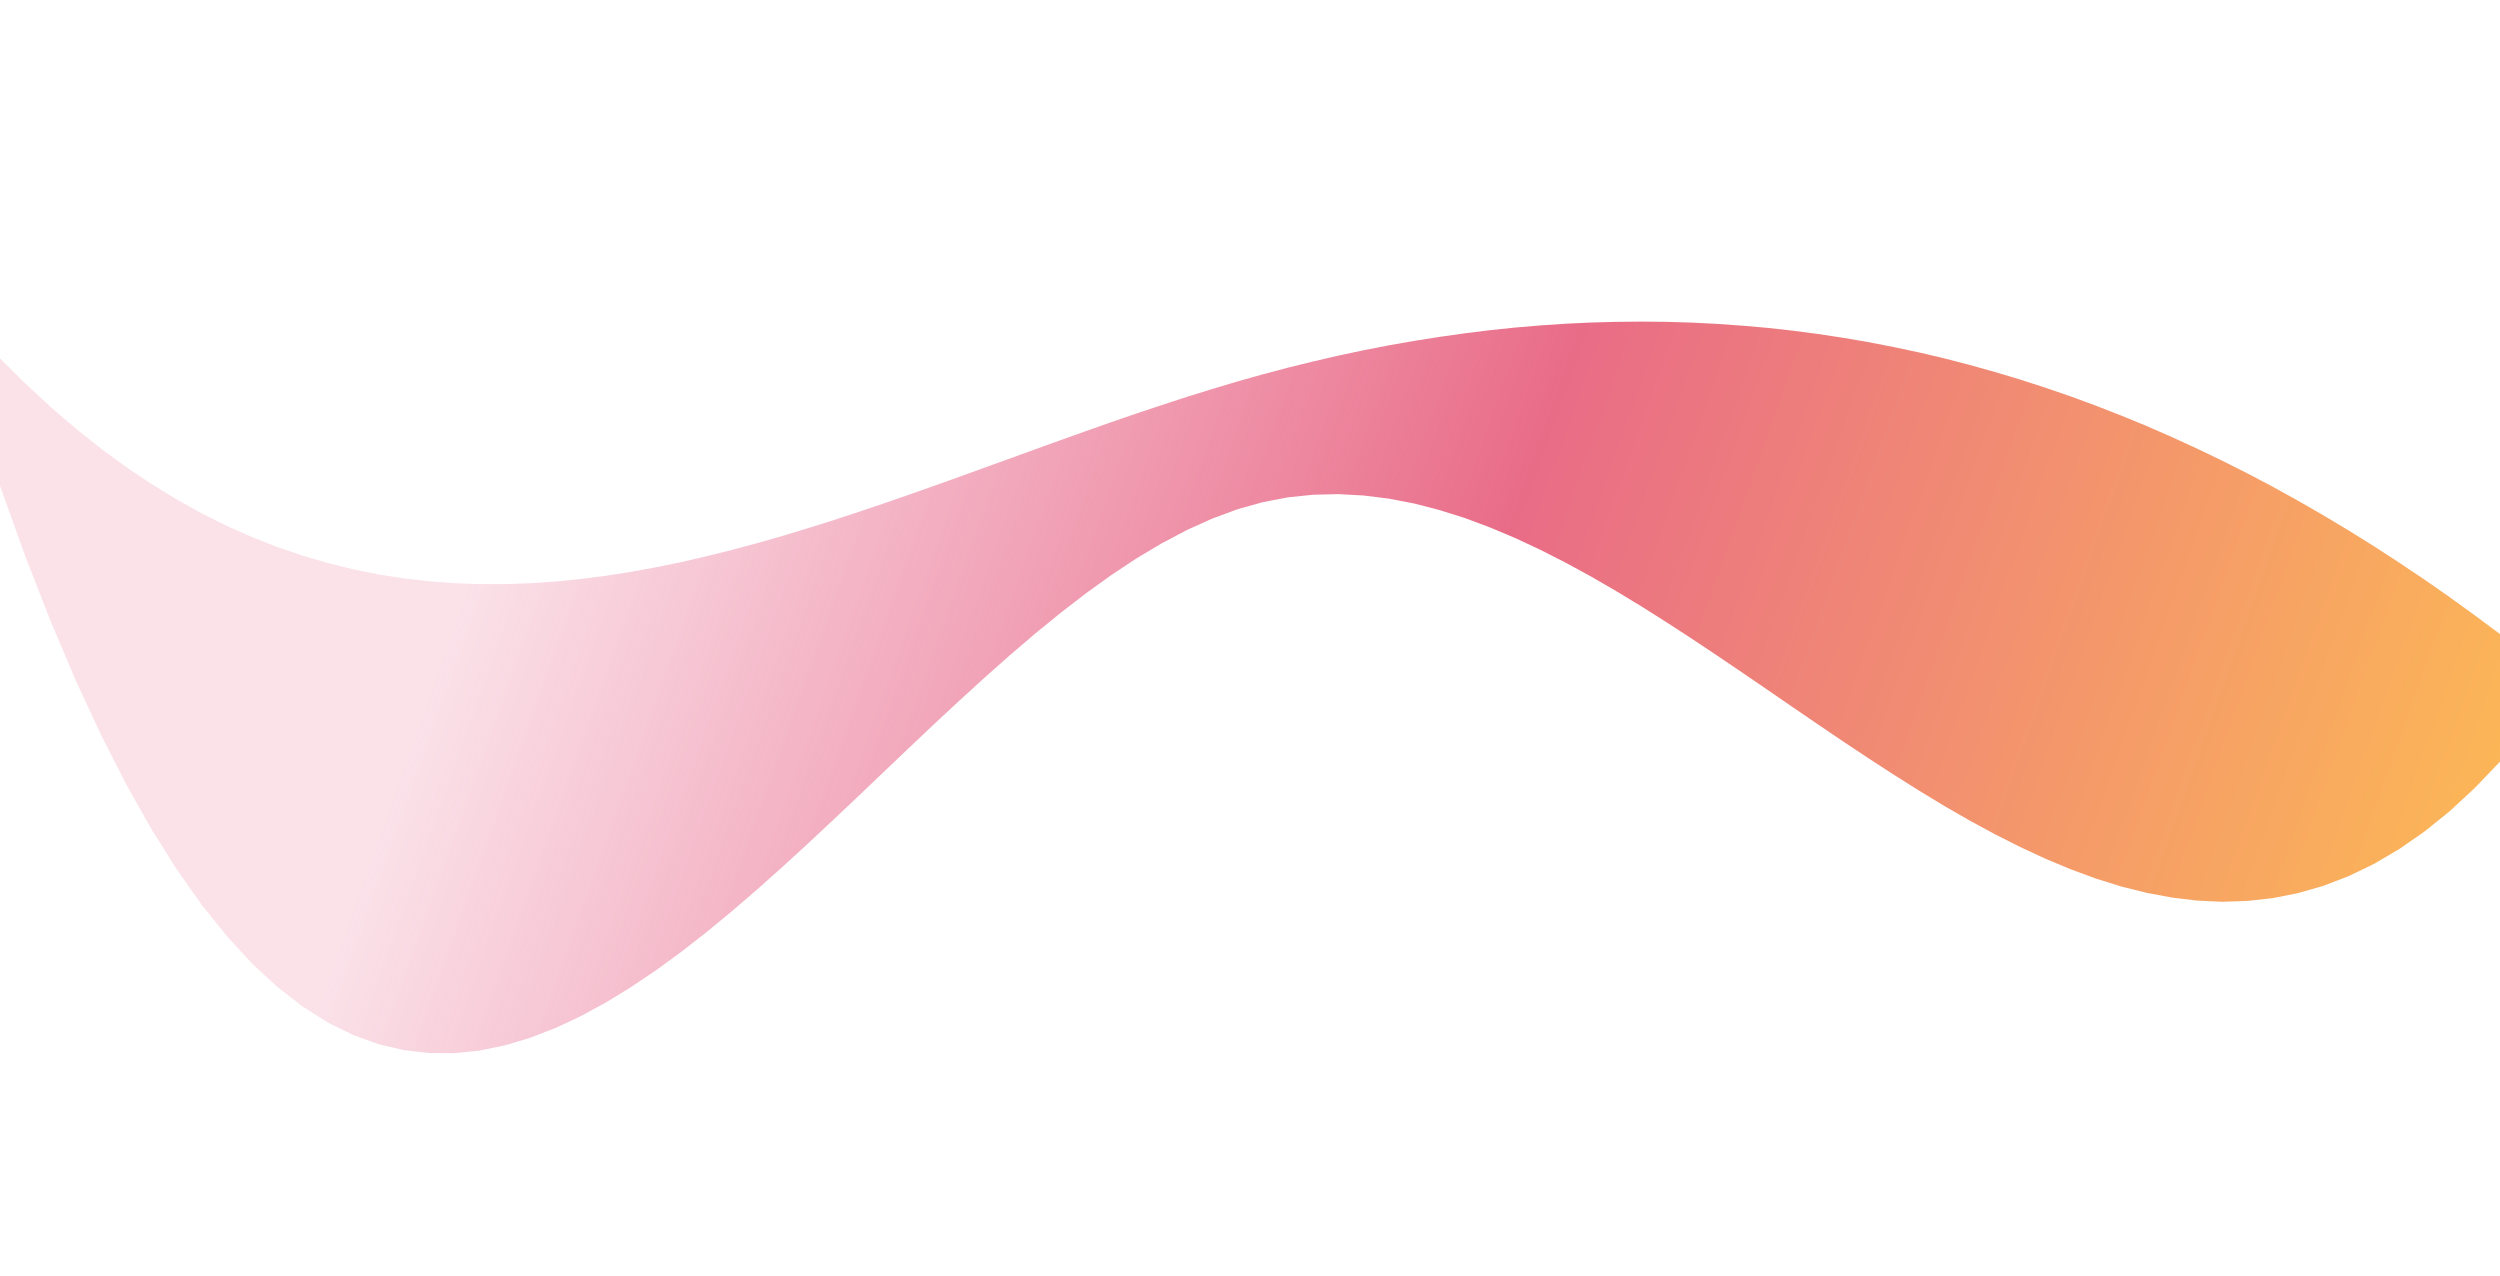 <svg xmlns="http://www.w3.org/2000/svg" width="294" height="150" viewBox="0 0 294 150" fill="none">
<defs>
<linearGradient id="gradient_1103" x1="291.16" y1="126.31" x2="2.84" y2="23.69" gradientUnits="userSpaceOnUse">
<stop offset="0" stop-color="#FDBC53"/>
<stop offset="0.42" stop-color="#E96C87"/>
<stop offset="0.79" stop-color="#E96C92" stop-opacity="0.2"/>
</linearGradient>
</defs>
<path d="M0.00 42.14 L2.97 45.09 L5.94 47.84 L8.91 50.40 L11.88 52.76 L14.85 54.93 L17.82 56.92 L20.79 58.74 L23.76 60.39 L26.73 61.87 L29.70 63.19 L32.67 64.35 L35.64 65.36 L38.61 66.23 L41.58 66.96 L44.55 67.56 L47.52 68.02 L50.48 68.36 L53.45 68.58 L56.42 68.69 L59.39 68.69 L62.36 68.59 L65.33 68.39 L68.30 68.09 L71.27 67.71 L74.24 67.24 L77.21 66.70 L80.18 66.09 L83.15 65.40 L86.12 64.66 L89.09 63.86 L92.06 63.01 L95.03 62.11 L98.00 61.18 L100.97 60.20 L103.94 59.20 L106.91 58.17 L109.88 57.12 L112.85 56.06 L115.82 54.98 L118.79 53.91 L121.76 52.83 L124.73 51.76 L127.70 50.70 L130.67 49.65 L133.64 48.63 L136.61 47.64 L139.58 46.67 L142.55 45.75 L145.52 44.86 L148.48 44.03 L151.45 43.24 L154.42 42.51 L157.39 41.82 L160.36 41.19 L163.33 40.61 L166.30 40.09 L169.27 39.62 L172.24 39.20 L175.21 38.83 L178.18 38.52 L181.15 38.27 L184.12 38.07 L187.09 37.93 L190.06 37.85 L193.03 37.82 L196.00 37.85 L198.97 37.94 L201.94 38.09 L204.91 38.30 L207.88 38.56 L210.85 38.89 L213.82 39.28 L216.79 39.73 L219.76 40.24 L222.73 40.82 L225.70 41.45 L228.67 42.15 L231.64 42.92 L234.61 43.75 L237.58 44.64 L240.55 45.60 L243.52 46.62 L246.48 47.71 L249.45 48.87 L252.42 50.09 L255.39 51.39 L258.36 52.75 L261.33 54.18 L264.30 55.67 L267.27 57.24 L270.24 58.88 L273.21 60.59 L276.18 62.37 L279.15 64.22 L282.12 66.15 L285.09 68.14 L288.06 70.21 L291.03 72.36 L294.00 74.57 L294.00 89.57 L291.03 92.67 L288.06 95.42 L285.09 97.81 L282.12 99.87 L279.15 101.61 L276.18 103.04 L273.21 104.18 L270.24 105.03 L267.27 105.62 L264.30 105.95 L261.33 106.05 L258.36 105.91 L255.39 105.55 L252.42 104.99 L249.45 104.25 L246.48 103.32 L243.52 102.23 L240.55 100.99 L237.58 99.61 L234.61 98.11 L231.64 96.50 L228.67 94.79 L225.70 92.99 L222.73 91.12 L219.76 89.19 L216.79 87.22 L213.82 85.21 L210.85 83.18 L207.88 81.14 L204.91 79.11 L201.94 77.10 L198.97 75.12 L196.00 73.19 L193.03 71.31 L190.06 69.51 L187.09 67.79 L184.12 66.17 L181.15 64.66 L178.18 63.27 L175.21 62.02 L172.24 60.91 L169.27 59.98 L166.30 59.21 L163.33 58.64 L160.36 58.27 L157.39 58.11 L154.42 58.18 L151.45 58.49 L148.48 59.06 L145.52 59.89 L142.55 60.99 L139.58 62.33 L136.61 63.90 L133.64 65.67 L130.67 67.64 L127.70 69.78 L124.73 72.07 L121.76 74.49 L118.79 77.03 L115.82 79.66 L112.85 82.37 L109.88 85.13 L106.91 87.94 L103.94 90.77 L100.97 93.60 L98.00 96.41 L95.03 99.19 L92.06 101.91 L89.09 104.56 L86.12 107.12 L83.15 109.57 L80.18 111.89 L77.21 114.06 L74.24 116.06 L71.27 117.88 L68.30 119.50 L65.33 120.89 L62.36 122.04 L59.39 122.93 L56.42 123.54 L53.45 123.85 L50.48 123.84 L47.52 123.50 L44.55 122.81 L41.58 121.74 L38.61 120.28 L35.64 118.41 L32.67 116.11 L29.70 113.37 L26.73 110.15 L23.76 106.46 L20.79 102.25 L17.82 97.53 L14.85 92.26 L11.88 86.43 L8.91 80.03 L5.94 73.02 L2.97 65.40 L0.00 57.14 Z" fill="url(#gradient_1103)"/>
</svg>